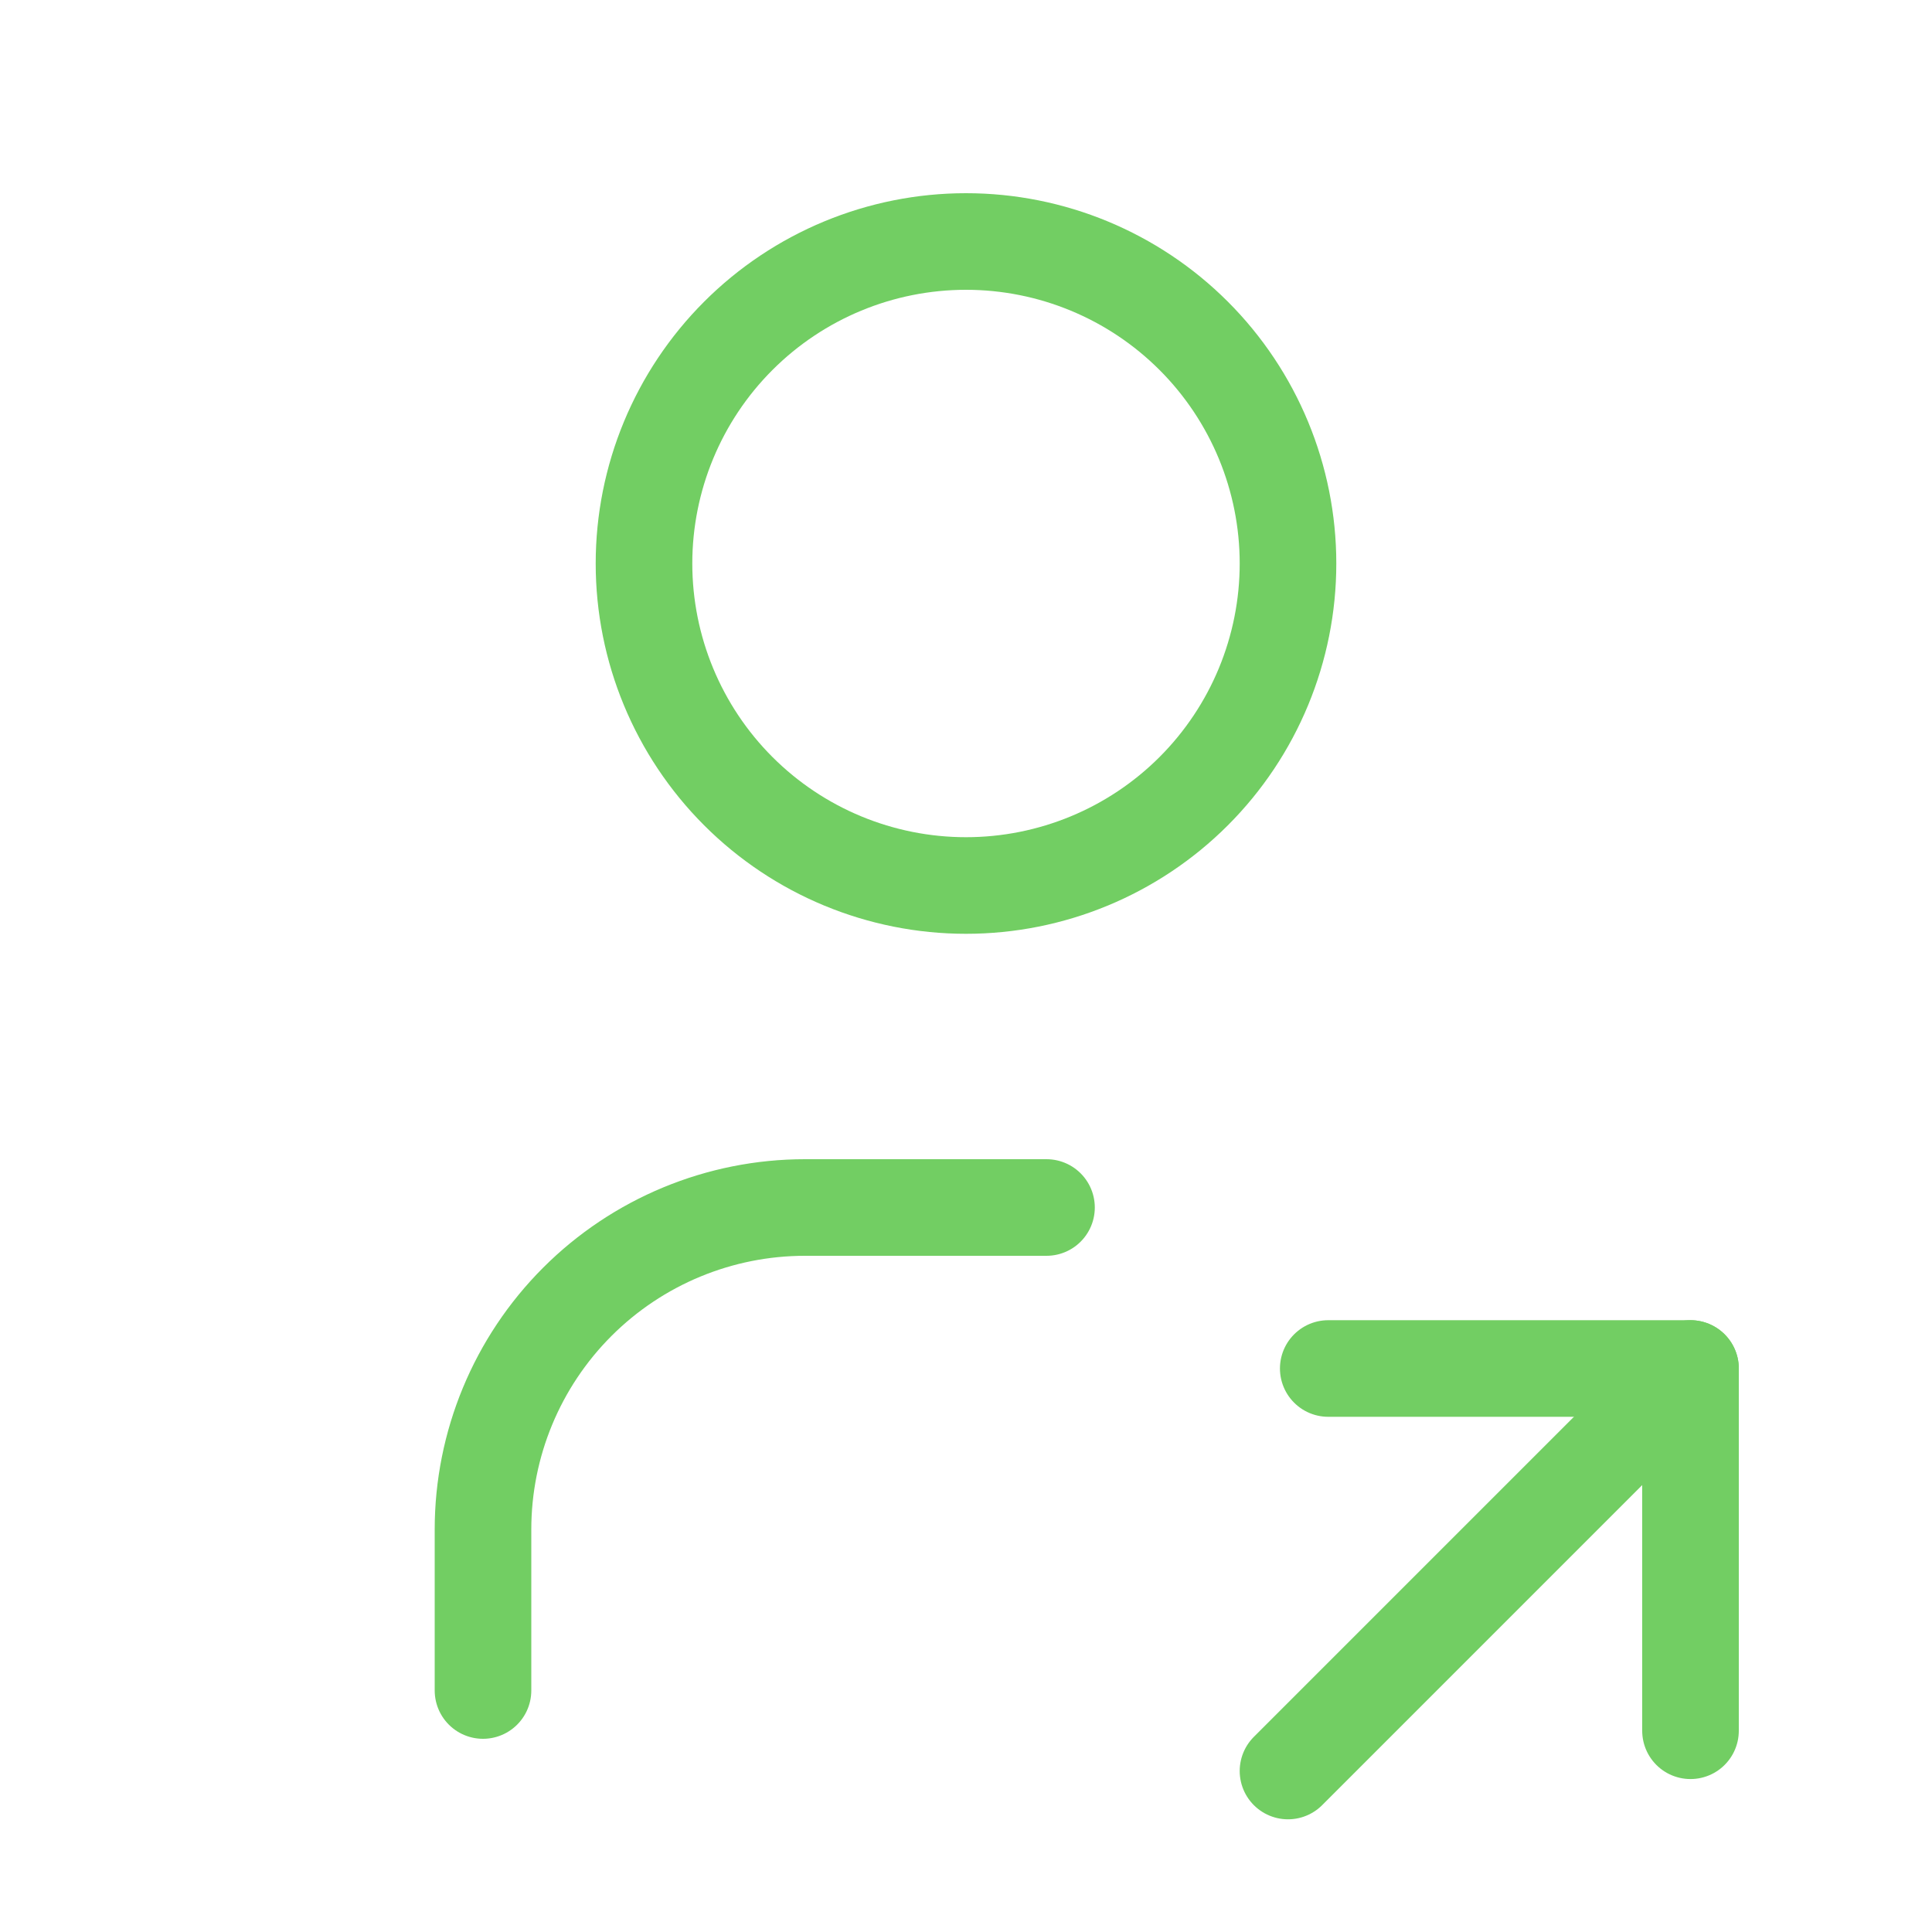 <svg width="60" height="60" viewBox="0 0 60 60" fill="none" xmlns="http://www.w3.org/2000/svg">
<g clip-path="url(#clip0_2044_595)">
<path d="M20 17.5C20 20.152 21.054 22.696 22.929 24.571C24.804 26.446 27.348 27.5 30 27.5C32.652 27.5 35.196 26.446 37.071 24.571C38.946 22.696 40 20.152 40 17.5C40 14.848 38.946 12.304 37.071 10.429C35.196 8.554 32.652 7.5 30 7.5C27.348 7.5 24.804 8.554 22.929 10.429C21.054 12.304 20 14.848 20 17.5Z" stroke="#72CE63" stroke-width="3" stroke-linecap="round" stroke-linejoin="round"/>
<path d="M15 52.5V47.5C15 44.848 16.054 42.304 17.929 40.429C19.804 38.554 22.348 37.5 25 37.5H32.5" stroke="#72CE63" stroke-width="3" stroke-linecap="round" stroke-linejoin="round"/>
<path d="M40 55L52.5 42.5" stroke="#72CE63" stroke-width="3" stroke-linecap="round" stroke-linejoin="round"/>
<path d="M52.5 53.75V42.5H41.25" stroke="#72CE63" stroke-width="3" stroke-linecap="round" stroke-linejoin="round"/>
</g>
<defs>
<clipPath id="clip0_2044_595">
<rect width="60" height="60" fill="white"/>
</clipPath>
</defs>
</svg>
